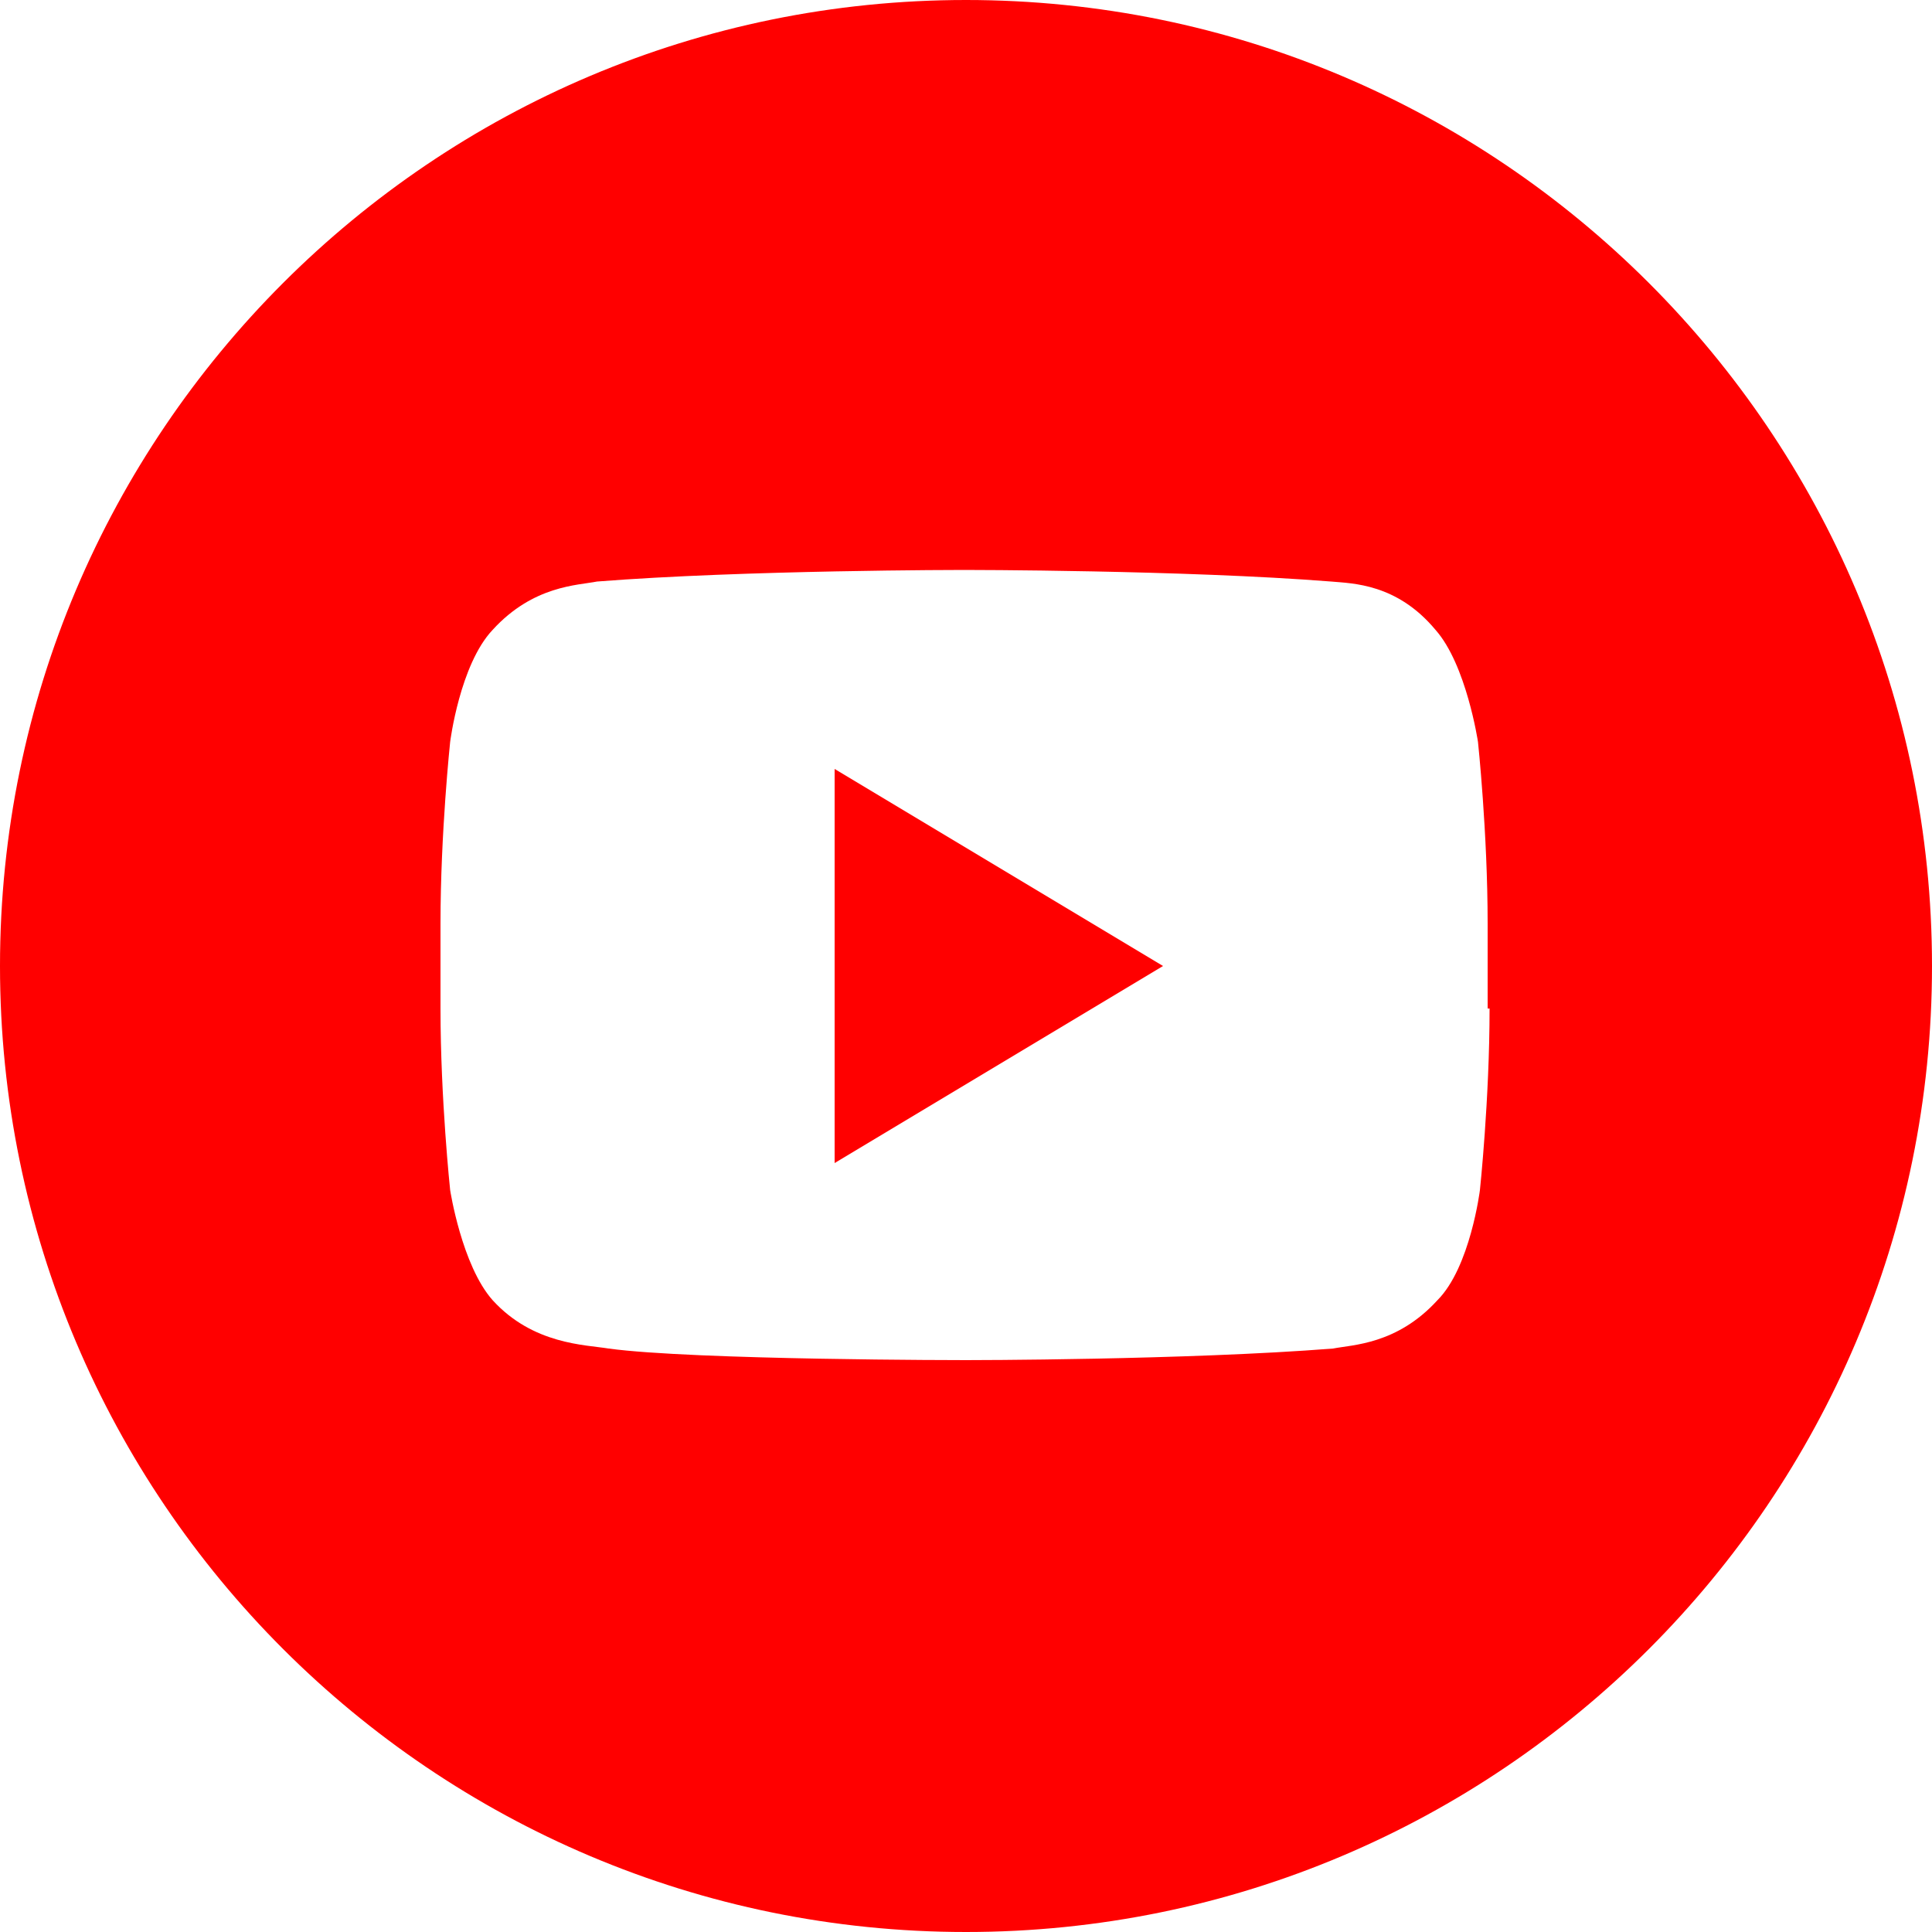 <?xml version="1.0" encoding="UTF-8"?>
<svg id="_圖層_1" xmlns="http://www.w3.org/2000/svg" version="1.1" viewBox="0 0 100 100">
  <!-- Generator: Adobe Illustrator 29.6.1, SVG Export Plug-In . SVG Version: 2.1.1 Build 9)  -->
  <defs>
    <style>
      .st0 {
        fill: red;
      }
    </style>
  </defs>
  <g id="OUTLINE_copy_2">
    <g>
      <path class="st0" d="M43.2,60.2l17-10.2-17-10.2v20.4Z"/>
      <path class="st0" d="M50,0C22.4,0,0,22.4,0,50s22.4,50,50,50,50-22.4,50-50S77.6,0,50,0ZM77.1,52.2c0,4.7-.5,9.4-.5,9.4,0,0-.5,4-2.2,5.7-2.1,2.3-4.4,2.3-5.4,2.5-7.6.6-19,.6-19,.6,0,0-14.1,0-18.5-.6-1.2-.2-3.9-.2-6-2.5-1.6-1.8-2.2-5.7-2.2-5.7,0,0-.5-4.7-.5-9.4v-4.4c0-4.7.5-9.4.5-9.4,0,0,.5-4,2.2-5.8,2.1-2.3,4.4-2.3,5.4-2.5,7.6-.6,19-.6,19-.6h0s11.4,0,19,.6c1.1.1,3.4.1,5.4,2.5,1.6,1.8,2.2,5.8,2.2,5.8,0,0,.5,4.7.5,9.4v4.4h0Z"/>
    </g>
  </g>
</svg>